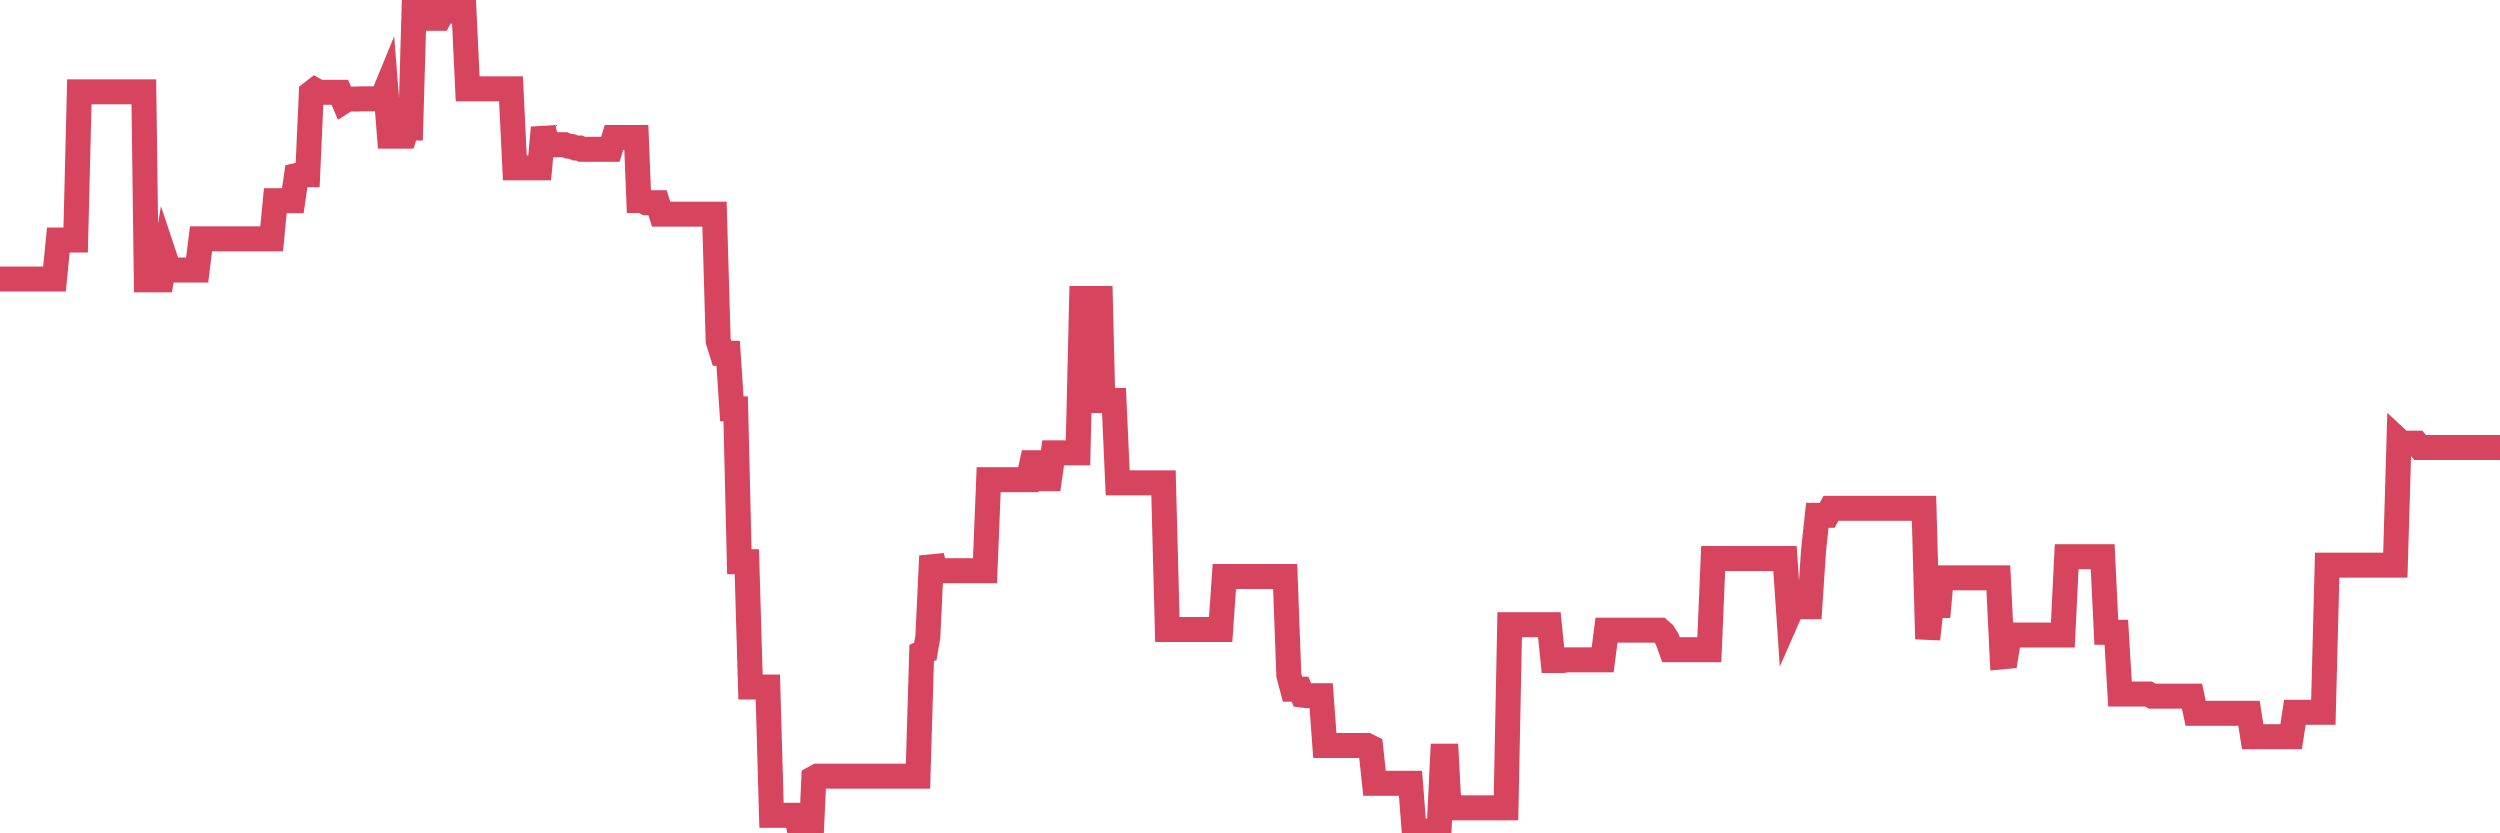 <?xml version="1.0"?><svg width="150px" height="50px" xmlns="http://www.w3.org/2000/svg" xmlns:xlink="http://www.w3.org/1999/xlink"> <polyline fill="none" stroke="#d6455d" stroke-width="1.5px" stroke-linecap="round" stroke-miterlimit="5" points="0.00,16.74 0.22,16.74 0.45,16.74 0.67,16.74 0.89,16.74 1.12,16.74 1.34,16.74 1.56,16.74 1.79,16.74 1.94,16.74 2.16,16.74 2.38,16.74 2.61,16.74 2.83,16.74 3.05,16.74 3.27,16.74 3.50,14.40 3.65,14.40 3.87,14.40 4.09,14.40 4.32,14.40 4.54,14.40 4.76,5.51 4.99,5.51 5.21,5.51 5.36,5.51 5.58,5.51 5.81,5.51 6.03,5.51 6.25,5.51 6.48,5.51 6.70,5.51 6.92,5.51 7.07,5.51 7.29,5.51 7.52,5.51 7.74,5.51 7.96,5.51 8.19,5.51 8.41,5.51 8.63,5.51 8.78,16.79 9.01,16.79 9.23,16.79 9.45,16.79 9.68,16.79 9.90,15.47 10.12,16.13 10.35,16.20 10.49,16.20 10.72,16.20 10.94,16.20 11.16,16.20 11.39,16.20 11.61,16.20 11.83,16.20 12.06,14.33 12.21,14.33 12.43,14.33 12.65,14.33 12.88,14.33 13.10,14.33 13.32,14.33 13.55,14.33 13.77,14.33 13.92,14.33 14.14,14.33 14.36,14.33 14.59,14.33 14.81,14.33 15.03,14.33 15.26,14.33 15.48,14.33 15.63,14.33 15.85,14.33 16.08,14.33 16.30,14.33 16.52,12.04 16.75,12.04 16.97,12.04 17.19,12.04 17.42,12.04 17.57,12.04 17.79,10.53 18.01,10.48 18.24,10.48 18.46,10.48 18.68,5.58 18.90,5.41 19.13,5.54 19.28,5.54 19.50,5.54 19.72,5.54 19.95,5.54 20.17,5.54 20.39,5.54 20.62,6.08 20.84,5.94 20.99,5.94 21.21,5.94 21.44,5.94 21.66,5.93 21.88,5.93 22.11,5.93 22.33,5.93 22.55,5.93 22.70,5.93 22.92,5.93 23.15,5.37 23.37,8.17 23.59,8.17 23.82,8.17 24.04,8.17 24.26,8.17 24.41,7.68 24.64,7.68 24.86,0.00 25.08,0.12 25.31,0.50 25.53,0.50 25.75,0.50 25.98,0.50 26.12,1.10 26.35,1.10 26.57,0.67 26.79,0.67 27.02,0.67 27.24,0.67 27.46,0.67 27.69,0.67 27.84,0.67 28.06,5.33 28.28,5.33 28.51,5.33 28.73,5.33 28.95,5.33 29.18,5.33 29.40,5.33 29.55,5.33 29.77,5.33 29.99,5.33 30.22,5.33 30.44,5.33 30.66,5.33 30.89,10.07 31.11,10.07 31.26,10.07 31.48,10.07 31.71,10.07 31.93,10.07 32.15,10.07 32.38,10.07 32.60,7.66 32.82,8.68 33.05,8.68 33.20,8.68 33.42,8.68 33.64,8.68 33.87,8.68 34.09,8.77 34.31,8.79 34.53,8.88 34.76,8.88 34.91,8.96 35.13,8.96 35.35,8.96 35.58,8.96 35.80,8.96 36.02,8.96 36.25,8.96 36.47,8.96 36.62,8.96 36.84,8.25 37.07,8.25 37.29,8.25 37.51,8.25 37.74,8.25 37.96,8.25 38.18,8.25 38.33,12.03 38.55,12.03 38.78,12.16 39.00,12.16 39.22,12.16 39.45,12.16 39.67,12.85 39.89,12.85 40.04,12.85 40.27,12.85 40.49,12.85 40.71,12.85 40.94,12.85 41.16,12.85 41.38,12.85 41.61,12.85 41.75,12.85 41.98,12.85 42.20,12.85 42.42,12.85 42.65,12.85 42.87,12.85 43.09,20.46 43.32,21.20 43.47,21.20 43.69,21.20 43.91,24.53 44.14,24.53 44.36,33.70 44.58,33.70 44.81,33.70 45.03,41.22 45.18,41.22 45.40,41.22 45.62,41.22 45.85,41.22 46.07,41.22 46.29,48.92 46.52,48.92 46.74,48.92 46.89,48.92 47.11,48.92 47.34,48.92 47.56,48.92 47.78,48.92 48.01,50.00 48.23,50.00 48.45,50.00 48.68,50.00 48.83,46.69 49.05,46.57 49.27,46.57 49.50,46.57 49.72,46.57 49.94,46.57 50.16,46.57 50.39,46.57 50.54,46.57 50.76,46.57 50.98,46.57 51.21,46.57 51.43,46.57 51.65,46.57 51.88,46.57 52.10,46.57 52.25,46.57 52.47,46.57 52.70,46.57 52.92,46.57 53.14,46.57 53.37,46.57 53.59,46.57 53.81,46.57 53.96,46.57 54.18,46.57 54.41,46.57 54.63,46.57 54.85,46.57 55.08,46.57 55.30,39.18 55.52,39.08 55.67,38.22 55.90,33.36 56.12,34.24 56.34,34.24 56.57,34.24 56.79,34.24 57.01,34.24 57.24,34.24 57.38,34.24 57.61,34.24 57.83,34.24 58.05,34.24 58.28,34.24 58.50,34.24 58.72,34.24 58.95,34.24 59.10,34.24 59.32,28.78 59.54,28.78 59.77,28.78 59.99,28.78 60.21,28.78 60.44,28.78 60.66,28.78 60.81,28.78 61.03,28.78 61.25,28.78 61.48,28.78 61.70,28.78 61.92,27.76 62.15,27.76 62.37,28.13 62.52,28.72 62.74,28.72 62.97,28.72 63.19,27.17 63.41,27.17 63.64,27.17 63.86,27.17 64.08,27.17 64.23,27.17 64.46,27.17 64.68,27.17 64.90,17.91 65.13,17.91 65.35,17.91 65.57,17.91 65.79,17.91 66.02,17.91 66.17,24.03 66.39,24.03 66.61,24.03 66.84,24.03 67.06,28.97 67.28,28.97 67.51,28.97 67.73,28.97 67.88,28.97 68.10,28.97 68.33,28.97 68.55,28.97 68.77,28.97 69.00,28.97 69.22,28.97 69.44,28.97 69.59,28.97 69.81,28.97 70.04,37.77 70.26,37.77 70.48,37.77 70.71,37.77 70.93,37.77 71.15,37.77 71.30,37.77 71.53,37.77 71.75,37.77 71.97,37.77 72.20,37.77 72.42,37.77 72.64,37.77 72.87,37.77 73.01,37.77 73.24,37.77 73.46,34.59 73.68,34.59 73.91,34.59 74.13,34.59 74.35,34.59 74.58,34.59 74.73,34.59 74.95,34.59 75.17,34.59 75.40,34.59 75.62,34.59 75.84,34.59 76.07,34.59 76.29,34.59 76.44,34.59 76.66,34.59 76.88,34.59 77.11,34.59 77.33,40.52 77.55,41.35 77.78,41.35 78.00,41.35 78.15,41.71 78.37,41.74 78.60,41.74 78.82,41.74 79.04,41.74 79.27,41.74 79.49,44.73 79.71,44.73 79.86,44.73 80.09,44.73 80.31,44.73 80.53,44.73 80.76,44.73 80.98,44.73 81.20,44.73 81.42,44.73 81.65,44.73 81.80,44.73 82.02,44.73 82.24,44.84 82.47,47.00 82.69,47.00 82.91,47.00 83.14,47.00 83.36,47.00 83.51,47.00 83.73,47.00 83.96,47.00 84.18,47.00 84.40,47.00 84.63,47.00 84.85,49.86 85.07,49.86 85.22,49.86 85.44,49.86 85.67,49.86 85.89,49.86 86.11,49.86 86.34,49.86 86.56,45.37 86.78,45.37 86.93,48.25 87.16,48.25 87.38,48.47 87.60,48.47 87.83,48.47 88.05,48.47 88.27,48.47 88.50,48.47 88.64,48.47 88.87,48.47 89.09,48.47 89.31,48.47 89.54,48.47 89.76,48.47 89.98,48.47 90.21,48.47 90.36,48.47 90.58,37.48 90.80,37.48 91.03,37.48 91.25,37.48 91.47,37.48 91.70,37.48 91.92,37.48 92.07,37.48 92.29,37.48 92.51,37.48 92.74,37.48 92.96,37.48 93.18,39.63 93.41,39.63 93.63,39.63 93.78,39.63 94.00,39.59 94.23,39.59 94.45,39.59 94.67,39.59 94.90,39.59 95.12,39.59 95.34,39.59 95.49,39.59 95.72,39.59 95.94,39.59 96.16,39.59 96.39,37.81 96.61,37.81 96.83,37.81 97.05,37.81 97.28,37.81 97.43,37.81 97.65,37.81 97.87,37.81 98.10,37.81 98.32,37.81 98.54,37.81 98.77,37.81 98.99,37.81 99.14,37.81 99.36,37.81 99.59,37.81 99.81,38.00 100.03,38.35 100.26,38.98 100.48,38.98 100.70,38.98 100.85,38.98 101.07,38.98 101.30,38.98 101.52,38.98 101.74,38.98 101.97,38.98 102.19,38.98 102.41,38.98 102.56,38.98 102.79,33.51 103.01,33.51 103.23,33.51 103.46,33.51 103.68,33.51 103.90,33.51 104.13,33.51 104.27,33.51 104.50,33.51 104.72,33.51 104.94,33.51 105.17,33.51 105.39,33.51 105.61,33.51 105.84,33.51 105.99,33.51 106.21,33.51 106.43,33.51 106.66,33.51 106.88,33.51 107.10,33.51 107.33,36.90 107.55,36.40 107.70,36.40 107.92,36.40 108.14,36.40 108.37,36.40 108.59,36.40 108.81,33.05 109.04,30.92 109.26,30.92 109.41,30.92 109.63,30.92 109.86,30.50 110.08,30.50 110.30,30.50 110.53,30.50 110.75,30.50 110.97,30.50 111.12,30.50 111.35,30.50 111.57,30.50 111.79,30.50 112.02,30.50 112.24,30.50 112.46,30.50 112.68,30.50 112.91,30.50 113.06,30.50 113.28,30.50 113.50,30.50 113.73,30.50 113.95,30.50 114.17,30.50 114.40,30.50 114.62,30.50 114.77,30.50 114.99,30.50 115.22,30.50 115.44,30.50 115.66,38.34 115.89,36.33 116.11,36.33 116.33,36.33 116.48,34.67 116.70,34.67 116.93,34.67 117.15,34.67 117.37,34.67 117.60,34.67 117.82,34.67 118.04,34.67 118.19,34.67 118.42,34.67 118.64,34.67 118.86,34.67 119.09,34.67 119.31,34.67 119.53,34.67 119.76,34.67 119.90,34.67 120.13,39.41 120.35,39.39 120.57,38.06 120.80,38.10 121.02,38.10 121.24,38.10 121.47,38.10 121.62,38.10 121.84,38.10 122.06,38.10 122.29,38.10 122.51,38.10 122.73,38.10 122.96,38.10 123.18,38.10 123.33,38.10 123.55,38.10 123.77,38.10 124.00,33.40 124.22,33.40 124.44,33.40 124.67,33.40 124.89,33.40 125.04,33.40 125.26,33.40 125.49,33.40 125.71,33.40 125.93,33.40 126.16,33.40 126.38,37.94 126.60,37.94 126.75,37.94 126.98,37.94 127.20,41.64 127.42,41.64 127.65,41.64 127.87,41.64 128.09,41.64 128.31,41.64 128.46,41.64 128.69,41.64 128.91,41.64 129.13,41.77 129.36,41.77 129.58,41.77 129.80,41.77 130.03,41.77 130.25,41.77 130.40,41.77 130.62,41.77 130.85,41.77 131.07,41.77 131.29,41.77 131.52,41.77 131.74,42.80 131.96,42.80 132.11,42.80 132.33,42.80 132.56,42.80 132.78,42.80 133.00,42.80 133.23,42.80 133.45,42.80 133.67,42.80 133.82,42.80 134.05,42.80 134.27,42.80 134.49,42.80 134.72,42.80 134.94,42.80 135.16,44.20 135.39,44.20 135.53,44.20 135.76,44.20 135.98,44.20 136.20,44.20 136.43,44.20 136.65,44.20 136.87,44.20 137.10,44.20 137.25,44.20 137.47,44.20 137.69,42.74 137.92,42.74 138.14,42.74 138.36,42.74 138.59,42.74 138.81,42.74 138.96,42.74 139.18,42.74 139.40,42.74 139.63,33.91 139.85,33.91 140.07,33.91 140.30,33.91 140.52,33.91 140.67,33.91 140.89,33.91 141.12,33.91 141.34,33.91 141.56,33.91 141.79,33.91 142.01,33.91 142.23,33.91 142.38,33.91 142.61,33.91 142.83,33.91 143.05,33.91 143.28,33.91 143.50,33.91 143.72,33.91 143.94,26.45 144.09,26.59 144.32,26.59 144.54,26.59 144.76,26.59 144.99,26.59 145.21,26.85 145.43,26.85 145.66,26.85 145.88,26.85 146.03,26.85 146.25,26.85 146.48,26.85 146.70,26.85 146.92,26.85 147.15,26.85 147.37,26.85 147.59,26.85 147.74,26.85 147.96,26.85 148.19,26.85 148.41,26.85 148.63,26.85 148.86,26.85 149.08,26.85 149.30,26.85 149.45,26.85 149.68,26.85 149.90,26.85 150.00,26.85 "/></svg>